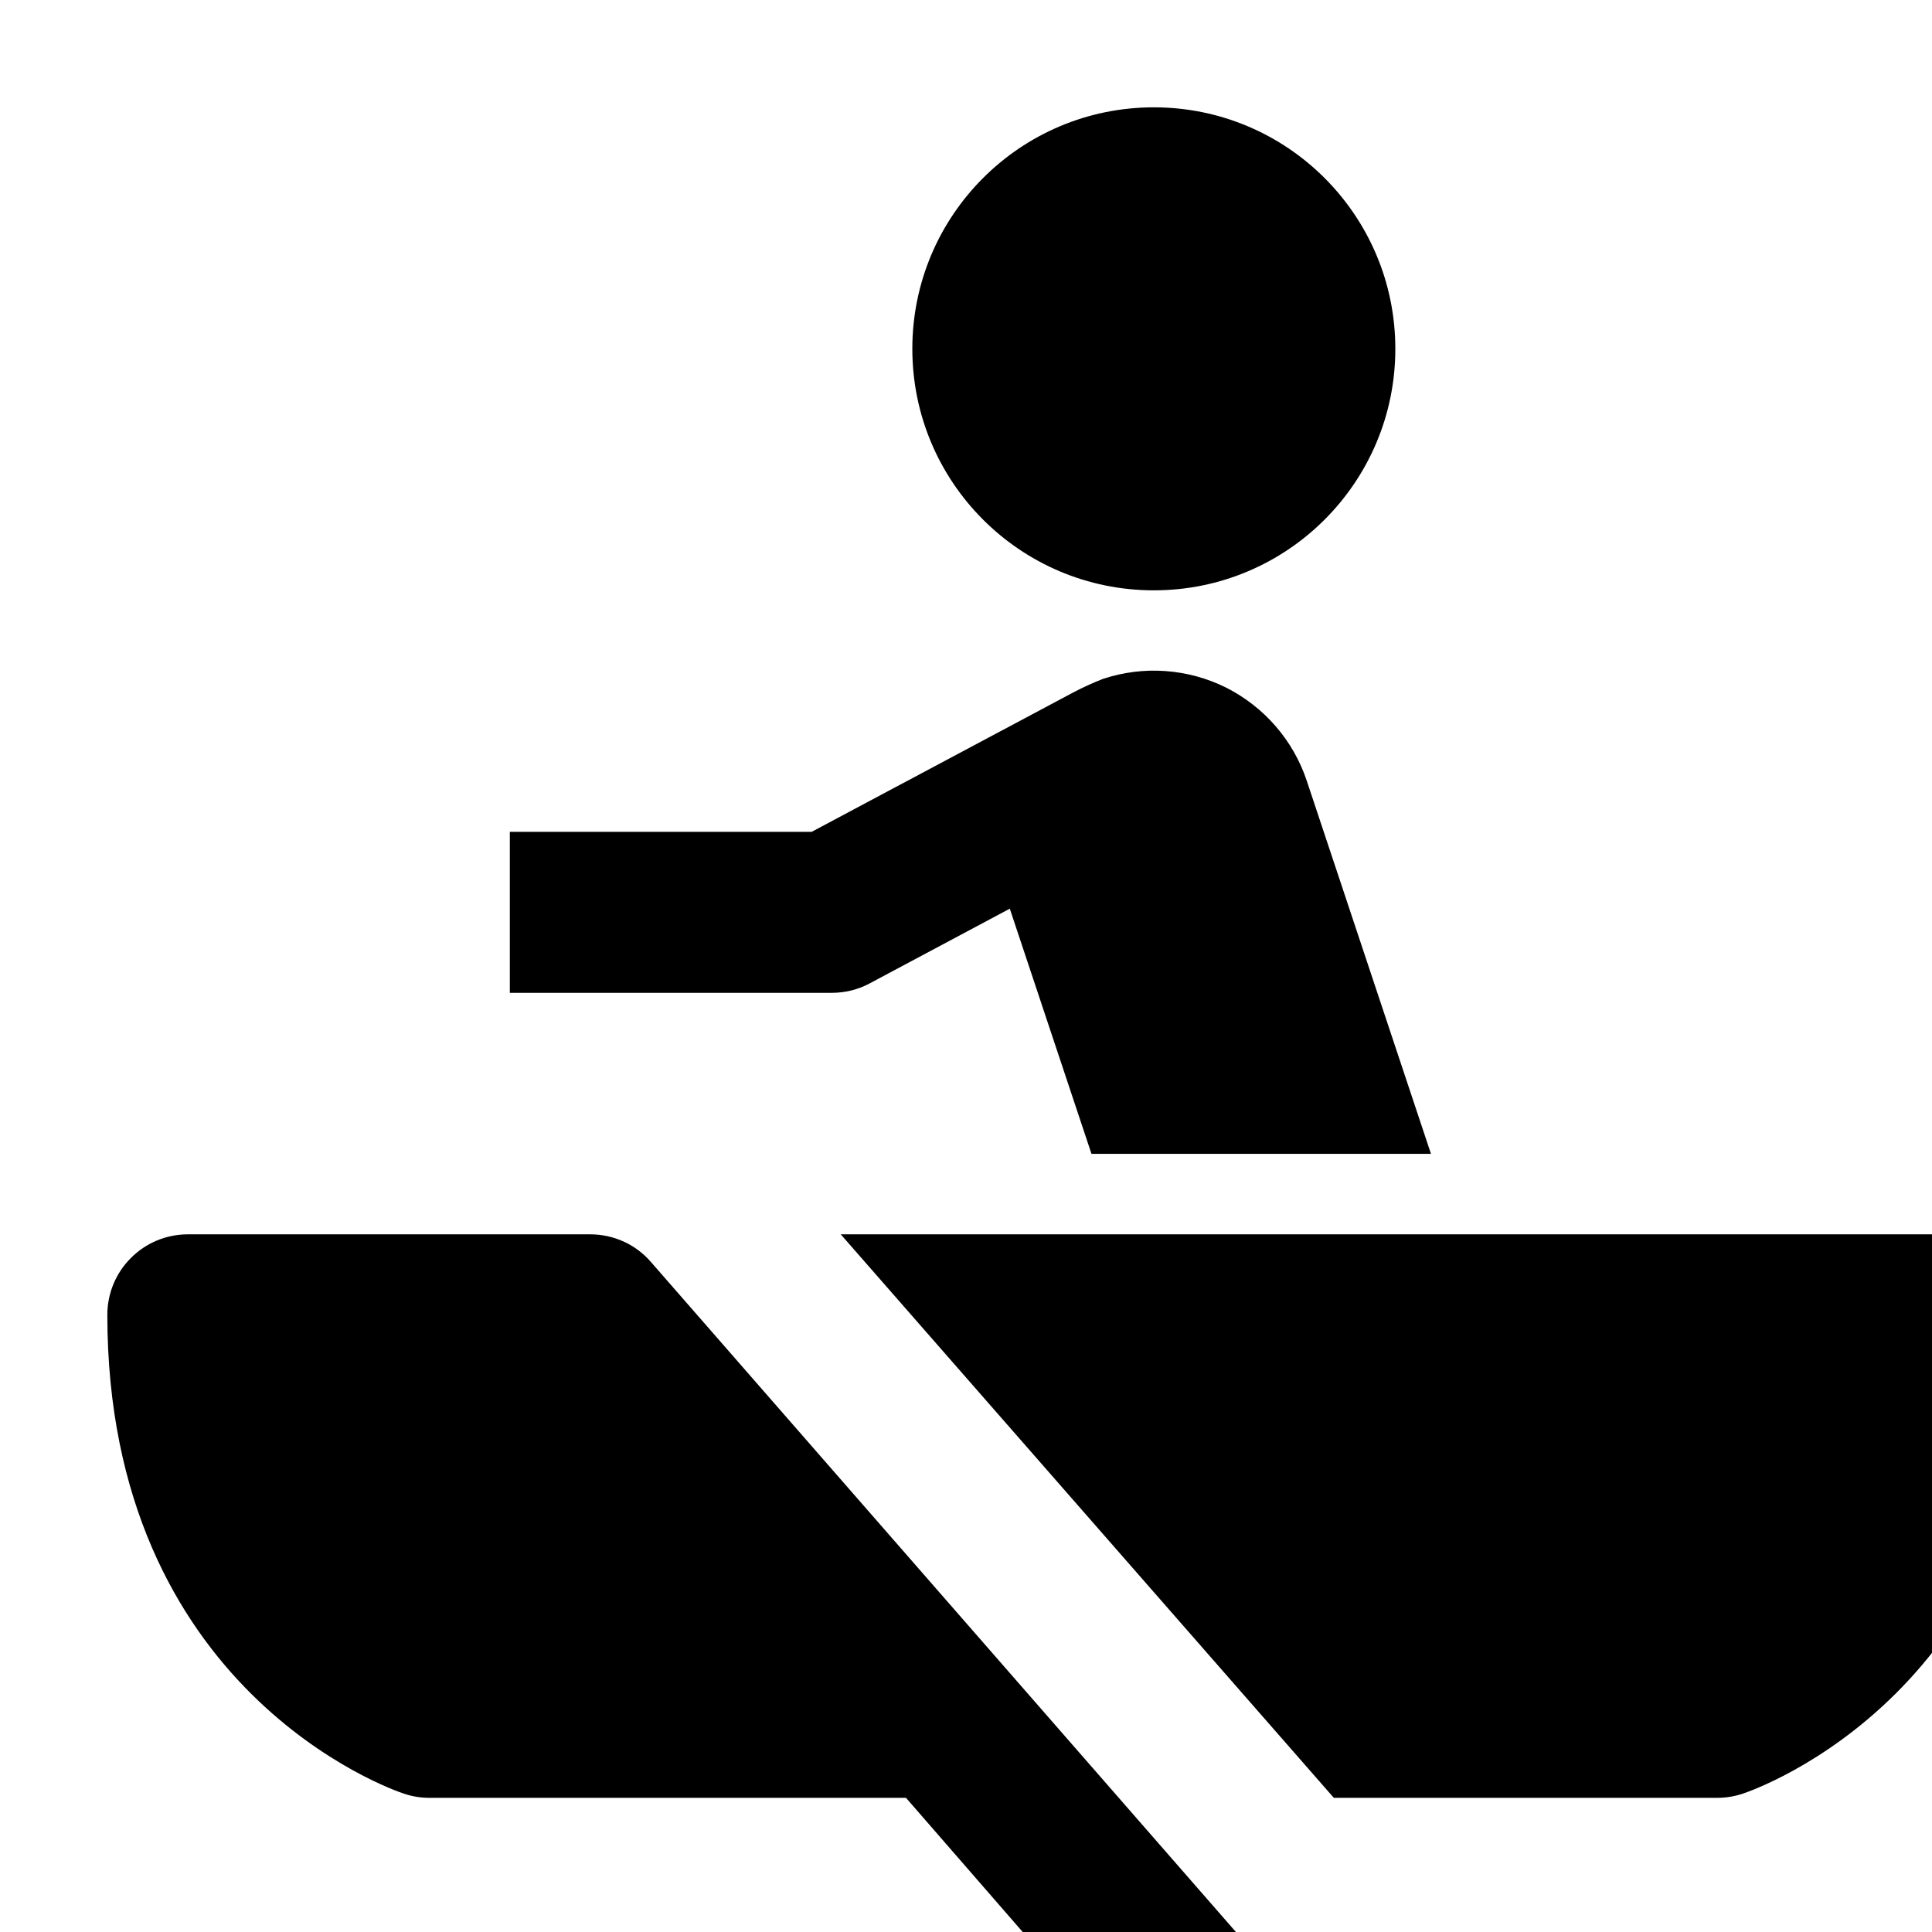 <svg width="18" height="18" viewBox="0 0 18 18" fill="none" xmlns="http://www.w3.org/2000/svg">
<g clip-path="url(#clip0_4568_3311)">
<g clip-path="url(#clip1_4568_3311)">
<path d="M10.75 5.5C11.993 5.5 13 4.493 13 3.25C13 2.007 11.993 1 10.75 1C9.507 1 8.5 2.007 8.5 3.25C8.5 4.493 9.507 5.5 10.75 5.5Z" fill="black"/>
<path d="M18.25 11.5H7.833L12.427 16.75H16C16.08 16.75 16.16 16.737 16.237 16.711C16.35 16.675 19 15.75 19 12.25C19 12.051 18.921 11.86 18.78 11.72C18.639 11.579 18.449 11.5 18.25 11.5Z" fill="black"/>
<path d="M6.064 11.757C5.994 11.676 5.907 11.611 5.81 11.567C5.712 11.523 5.607 11.5 5.5 11.5H1.75C1.551 11.5 1.36 11.579 1.22 11.72C1.079 11.86 1 12.051 1 12.25C1 15.75 3.65 16.675 3.763 16.711C3.839 16.737 3.919 16.75 4 16.75H8.441L10.386 18.986L11.514 17.999L6.064 11.757Z" fill="black"/>
<path d="M8.103 9.162L9.408 8.466L10.169 10.75H13.332L12.175 7.275C12.113 7.088 12.014 6.915 11.885 6.766C11.756 6.617 11.599 6.495 11.423 6.406C11.246 6.318 11.054 6.266 10.857 6.252C10.661 6.238 10.463 6.263 10.276 6.325C10.182 6.362 10.089 6.404 10 6.451L7.562 7.75H4.75V9.25H7.75C7.873 9.25 7.995 9.22 8.103 9.162Z" fill="black"/>
</g>
</g>
<defs>
<clipPath id="clip0_4568_3311">
<rect width="18" height="18" fill="white"/>
</clipPath>
<clipPath id="clip1_4568_3311">
<rect width="18" height="18" fill="white" transform="translate(1 1)"/>
</clipPath>
</defs>
</svg>
